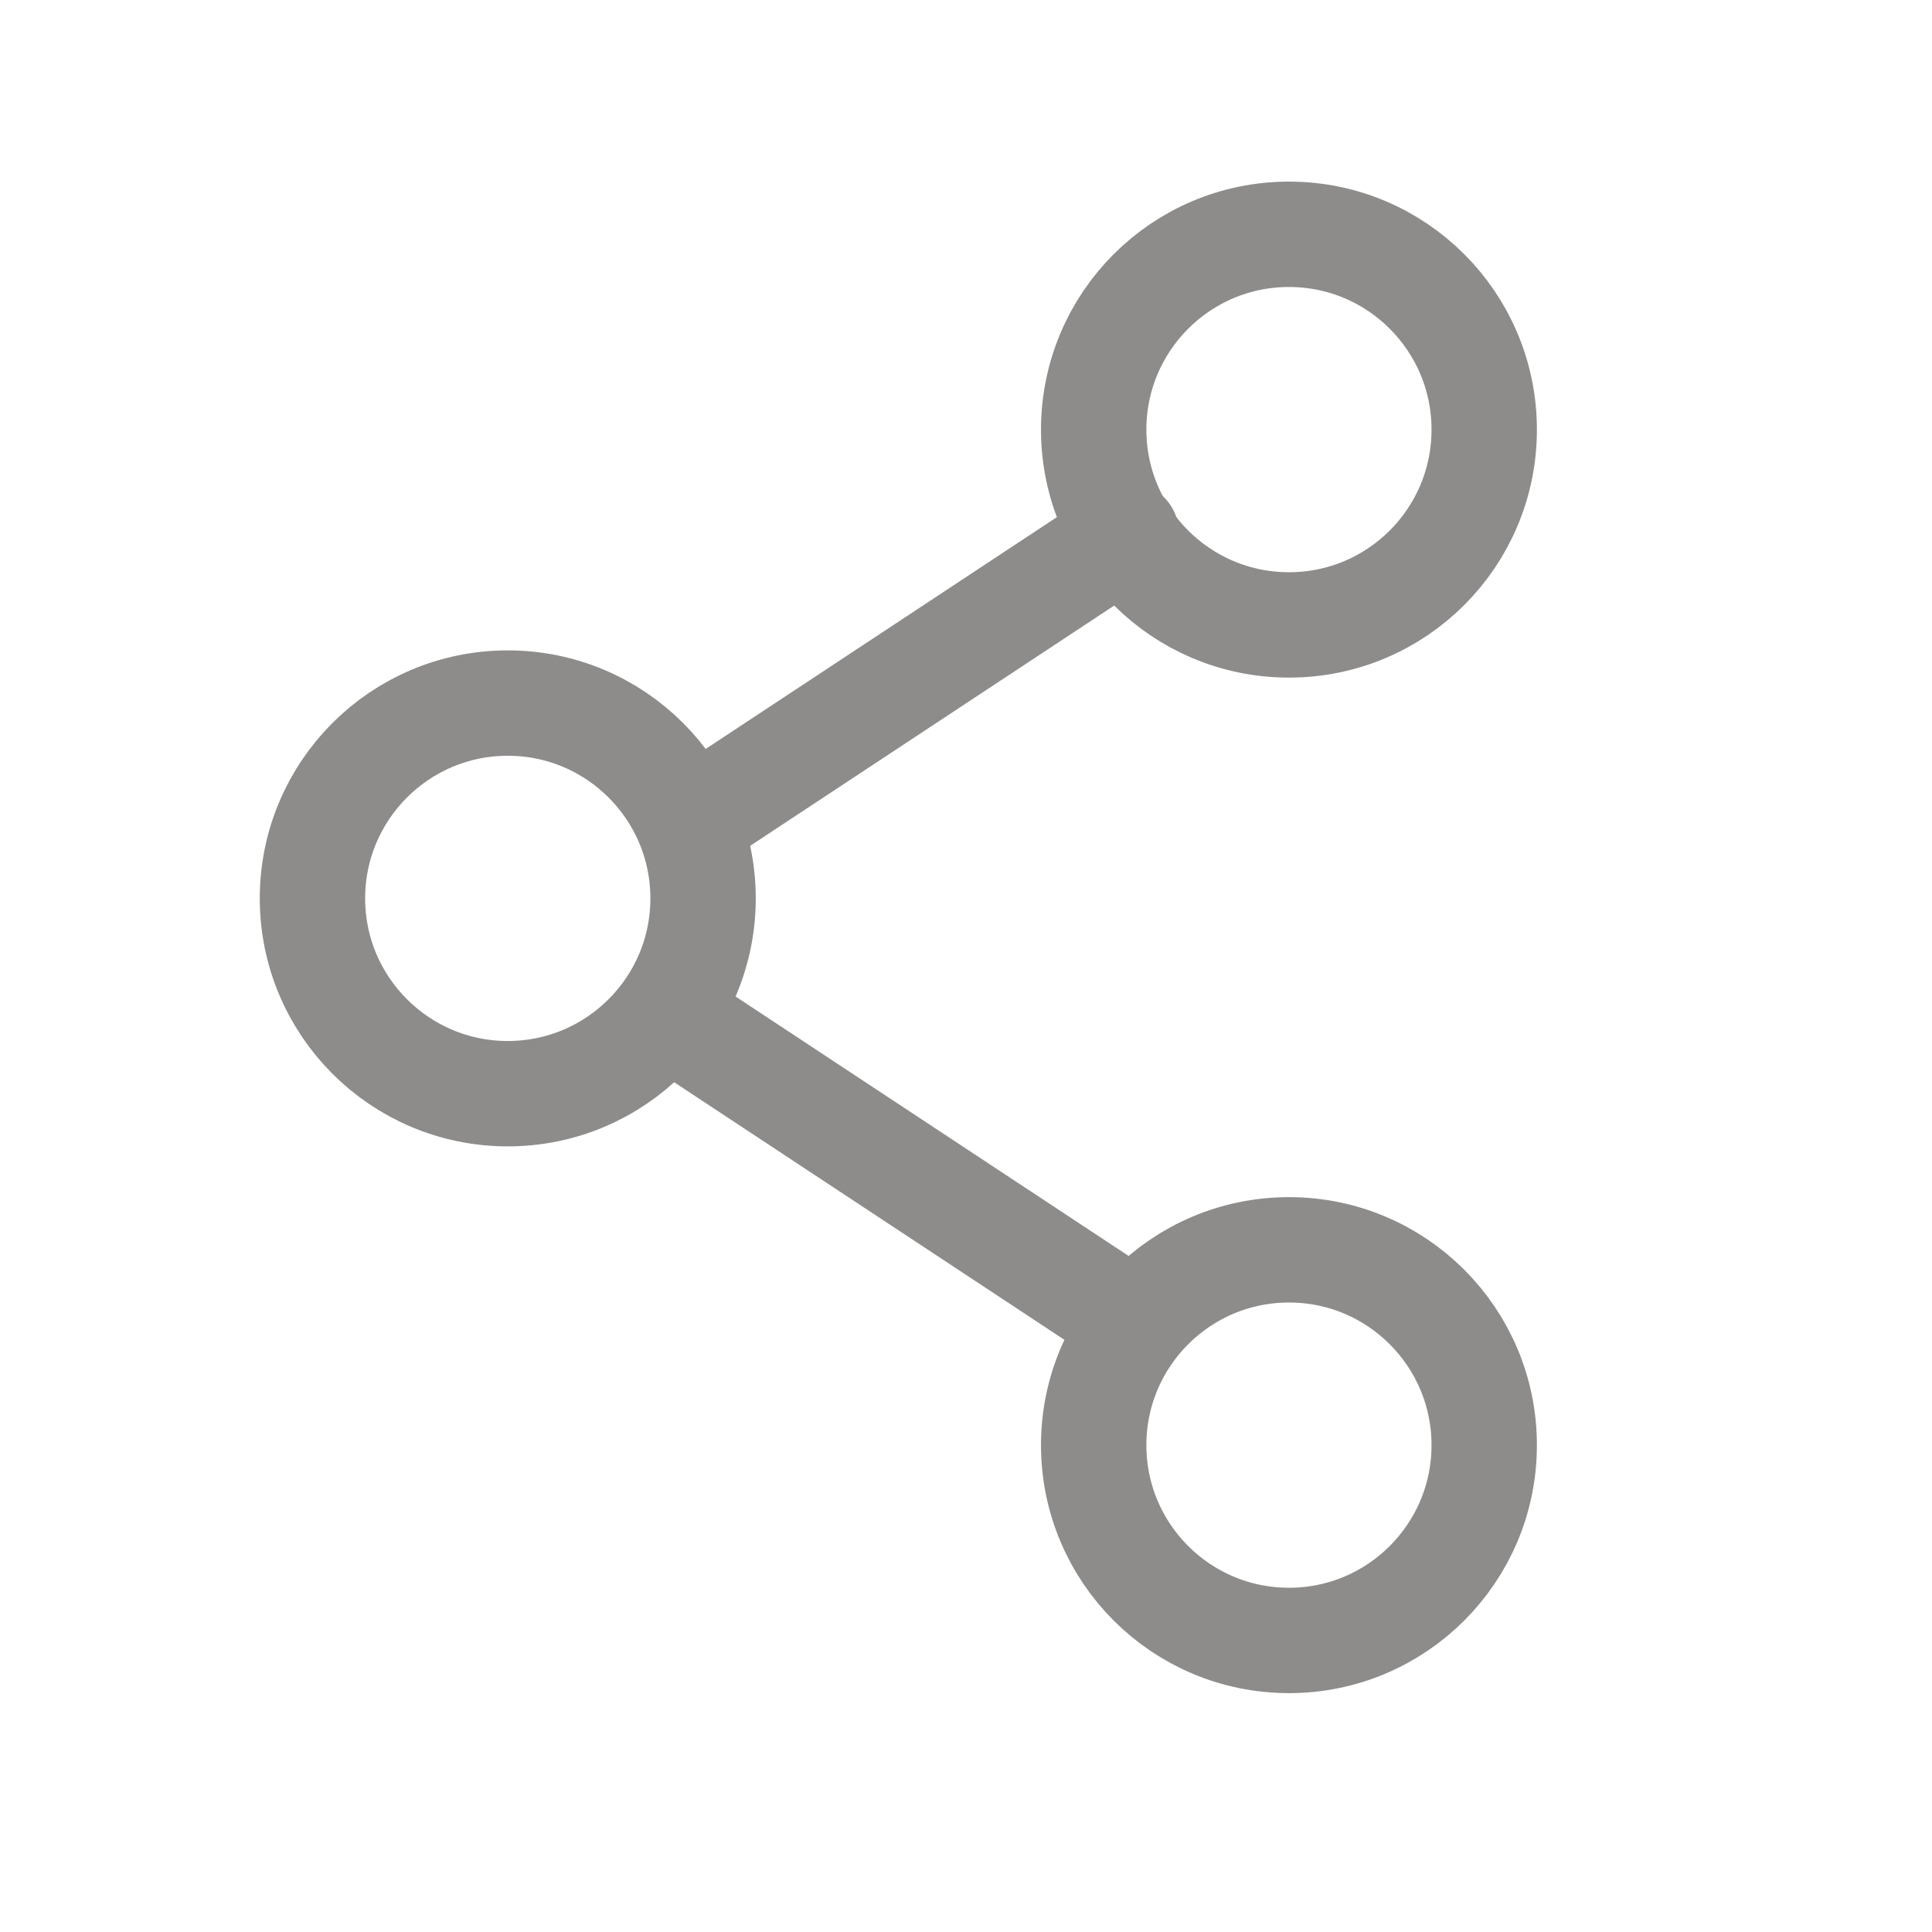 <svg width="22" height="22" viewBox="0 0 22 22" fill="none" xmlns="http://www.w3.org/2000/svg">
<path d="M8.006 10.23C8.006 11.458 7.01 12.454 5.782 12.454C4.554 12.454 3.558 11.458 3.558 10.23C3.558 9.002 4.554 8.006 5.782 8.006C7.01 8.006 8.006 9.002 8.006 10.23Z" stroke="#8E8C8B" stroke-width="1.2"/>
<path d="M12.739 14.946L8.006 11.822" stroke="#8E8C8B" stroke-width="1.2" stroke-linecap="round"/>
<path d="M12.828 6.084L8.095 9.208" stroke="#8E8C8B" stroke-width="1.2" stroke-linecap="round"/>
<path d="M16.901 16.456C16.901 17.684 15.906 18.68 14.678 18.68C13.449 18.68 12.454 17.684 12.454 16.456C12.454 15.228 13.449 14.232 14.678 14.232C15.906 14.232 16.901 15.228 16.901 16.456Z" stroke="#8E8C8B" stroke-width="1.2"/>
<path d="M16.901 4.892C16.901 6.121 15.906 7.116 14.678 7.116C13.449 7.116 12.454 6.121 12.454 4.892C12.454 3.664 13.449 2.668 14.678 2.668C15.906 2.668 16.901 3.664 16.901 4.892Z" stroke="#8E8C8B" stroke-width="1.2"/>
</svg>
